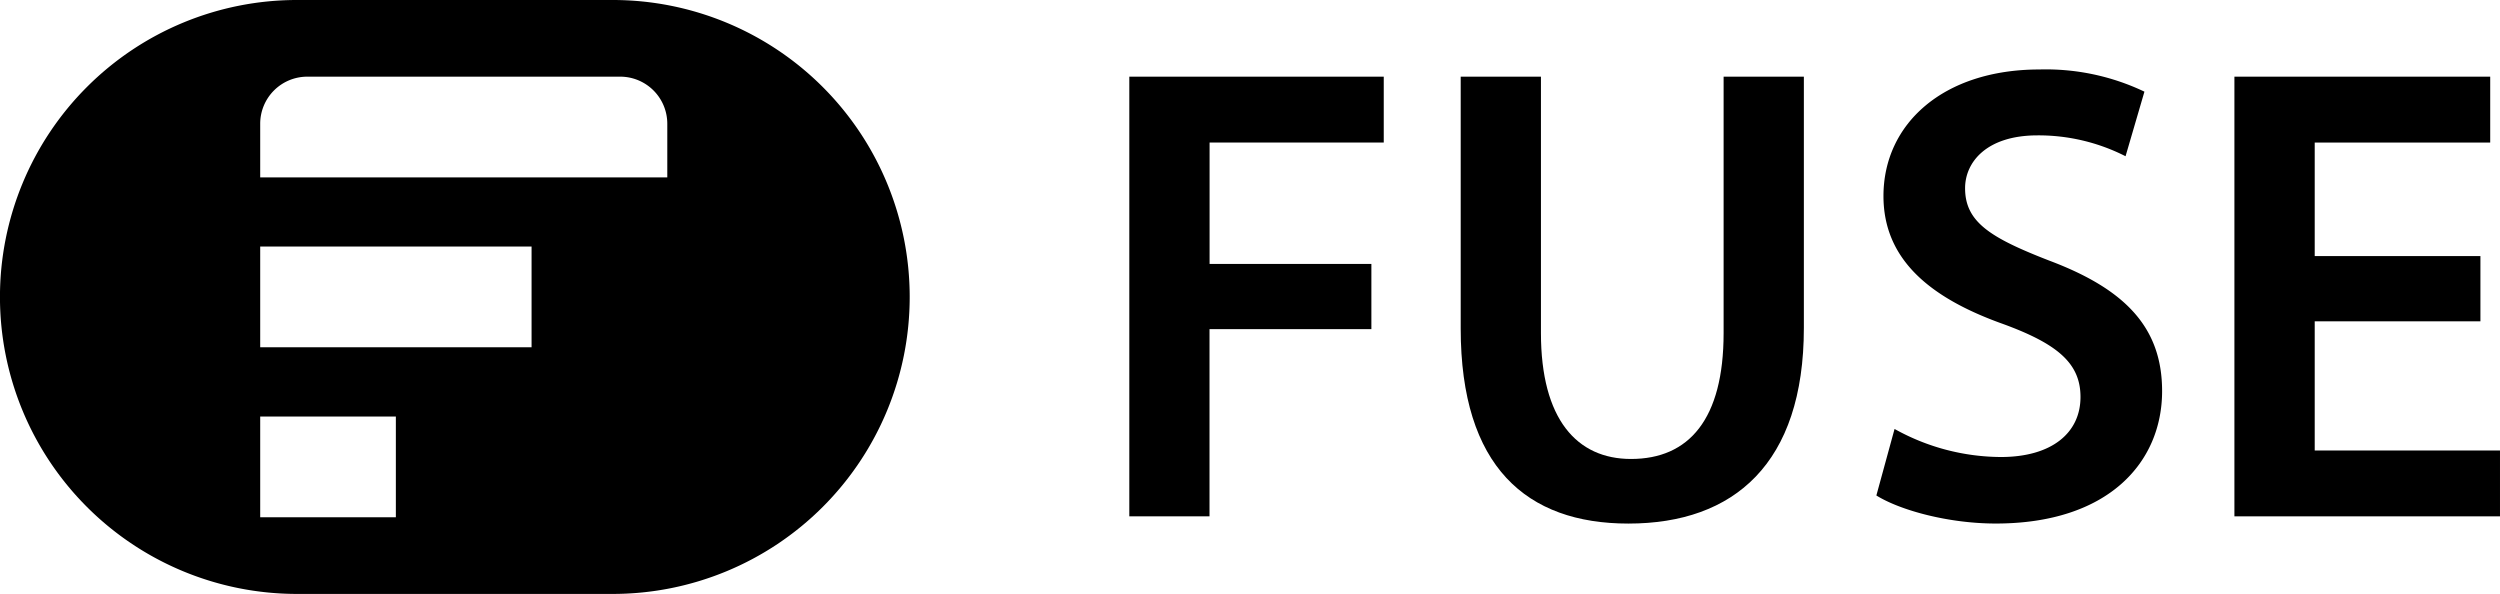 <svg id="Gruppe_495" data-name="Gruppe 495" xmlns="http://www.w3.org/2000/svg" xmlns:xlink="http://www.w3.org/1999/xlink" width="238.276" height="56.607" viewBox="0 0 238.276 56.607">
  <defs>
    <clipPath id="clip-path">
      <rect id="Rechteck_2" data-name="Rechteck 2" width="238.276" height="56.607"/>
    </clipPath>
  </defs>
  <g id="Gruppe_1" data-name="Gruppe 1" transform="translate(0 0)" clip-path="url(#clip-path)">
    <path id="Pfad_1" data-name="Pfad 1" d="M58.4,0H28.3a28.3,28.3,0,0,0,0,56.607H58.4A28.3,28.3,0,0,0,58.4,0M37.729,49.3H24.8V39.7H37.729ZM50.664,33.1H24.8V23.5H50.664ZM63.6,16.908H24.8V11.793a4.488,4.488,0,0,1,4.488-4.486H59.109A4.488,4.488,0,0,1,63.6,11.793Z" transform="translate(0 0)"/>
    <path id="Pfad_2" data-name="Pfad 2" d="M187,12.694h24.251v6.28h-16.6V30.54h15.421v6.219H194.644V54.6H187Z" transform="translate(-79.365 -5.387)"/>
    <path id="Pfad_3" data-name="Pfad 3" d="M249.525,12.694V37.131c0,8.208,3.42,12,8.581,12,5.534,0,8.829-3.793,8.829-12V12.694h7.649v23.94c0,12.934-6.653,18.655-16.727,18.655-9.7,0-15.98-5.41-15.98-18.592v-24Z" transform="translate(-102.657 -5.387)"/>
    <path id="Pfad_4" data-name="Pfad 4" d="M312.436,45.767a20.977,20.977,0,0,0,10.135,2.674c4.85,0,7.587-2.3,7.587-5.721,0-3.171-2.115-5.037-7.4-6.965-6.964-2.487-11.379-6.156-11.379-12.187,0-6.9,5.721-12.063,14.862-12.063a21.831,21.831,0,0,1,10.011,2.114l-1.8,6.156a18.273,18.273,0,0,0-8.394-1.99c-4.85,0-6.9,2.55-6.9,5.037,0,3.233,2.425,4.726,8.022,6.9,7.275,2.736,10.756,6.4,10.756,12.436,0,6.778-5.1,12.623-15.855,12.623-4.477,0-9.078-1.244-11.379-2.674Z" transform="translate(-131.865 -4.883)"/>
    <path id="Pfad_5" data-name="Pfad 5" d="M393.447,36.012H377.653V48.324h17.659V54.6H370V12.694H394.38v6.28H377.653v10.82h15.794Z" transform="translate(-157.037 -5.387)"/>
  </g>
</svg>
